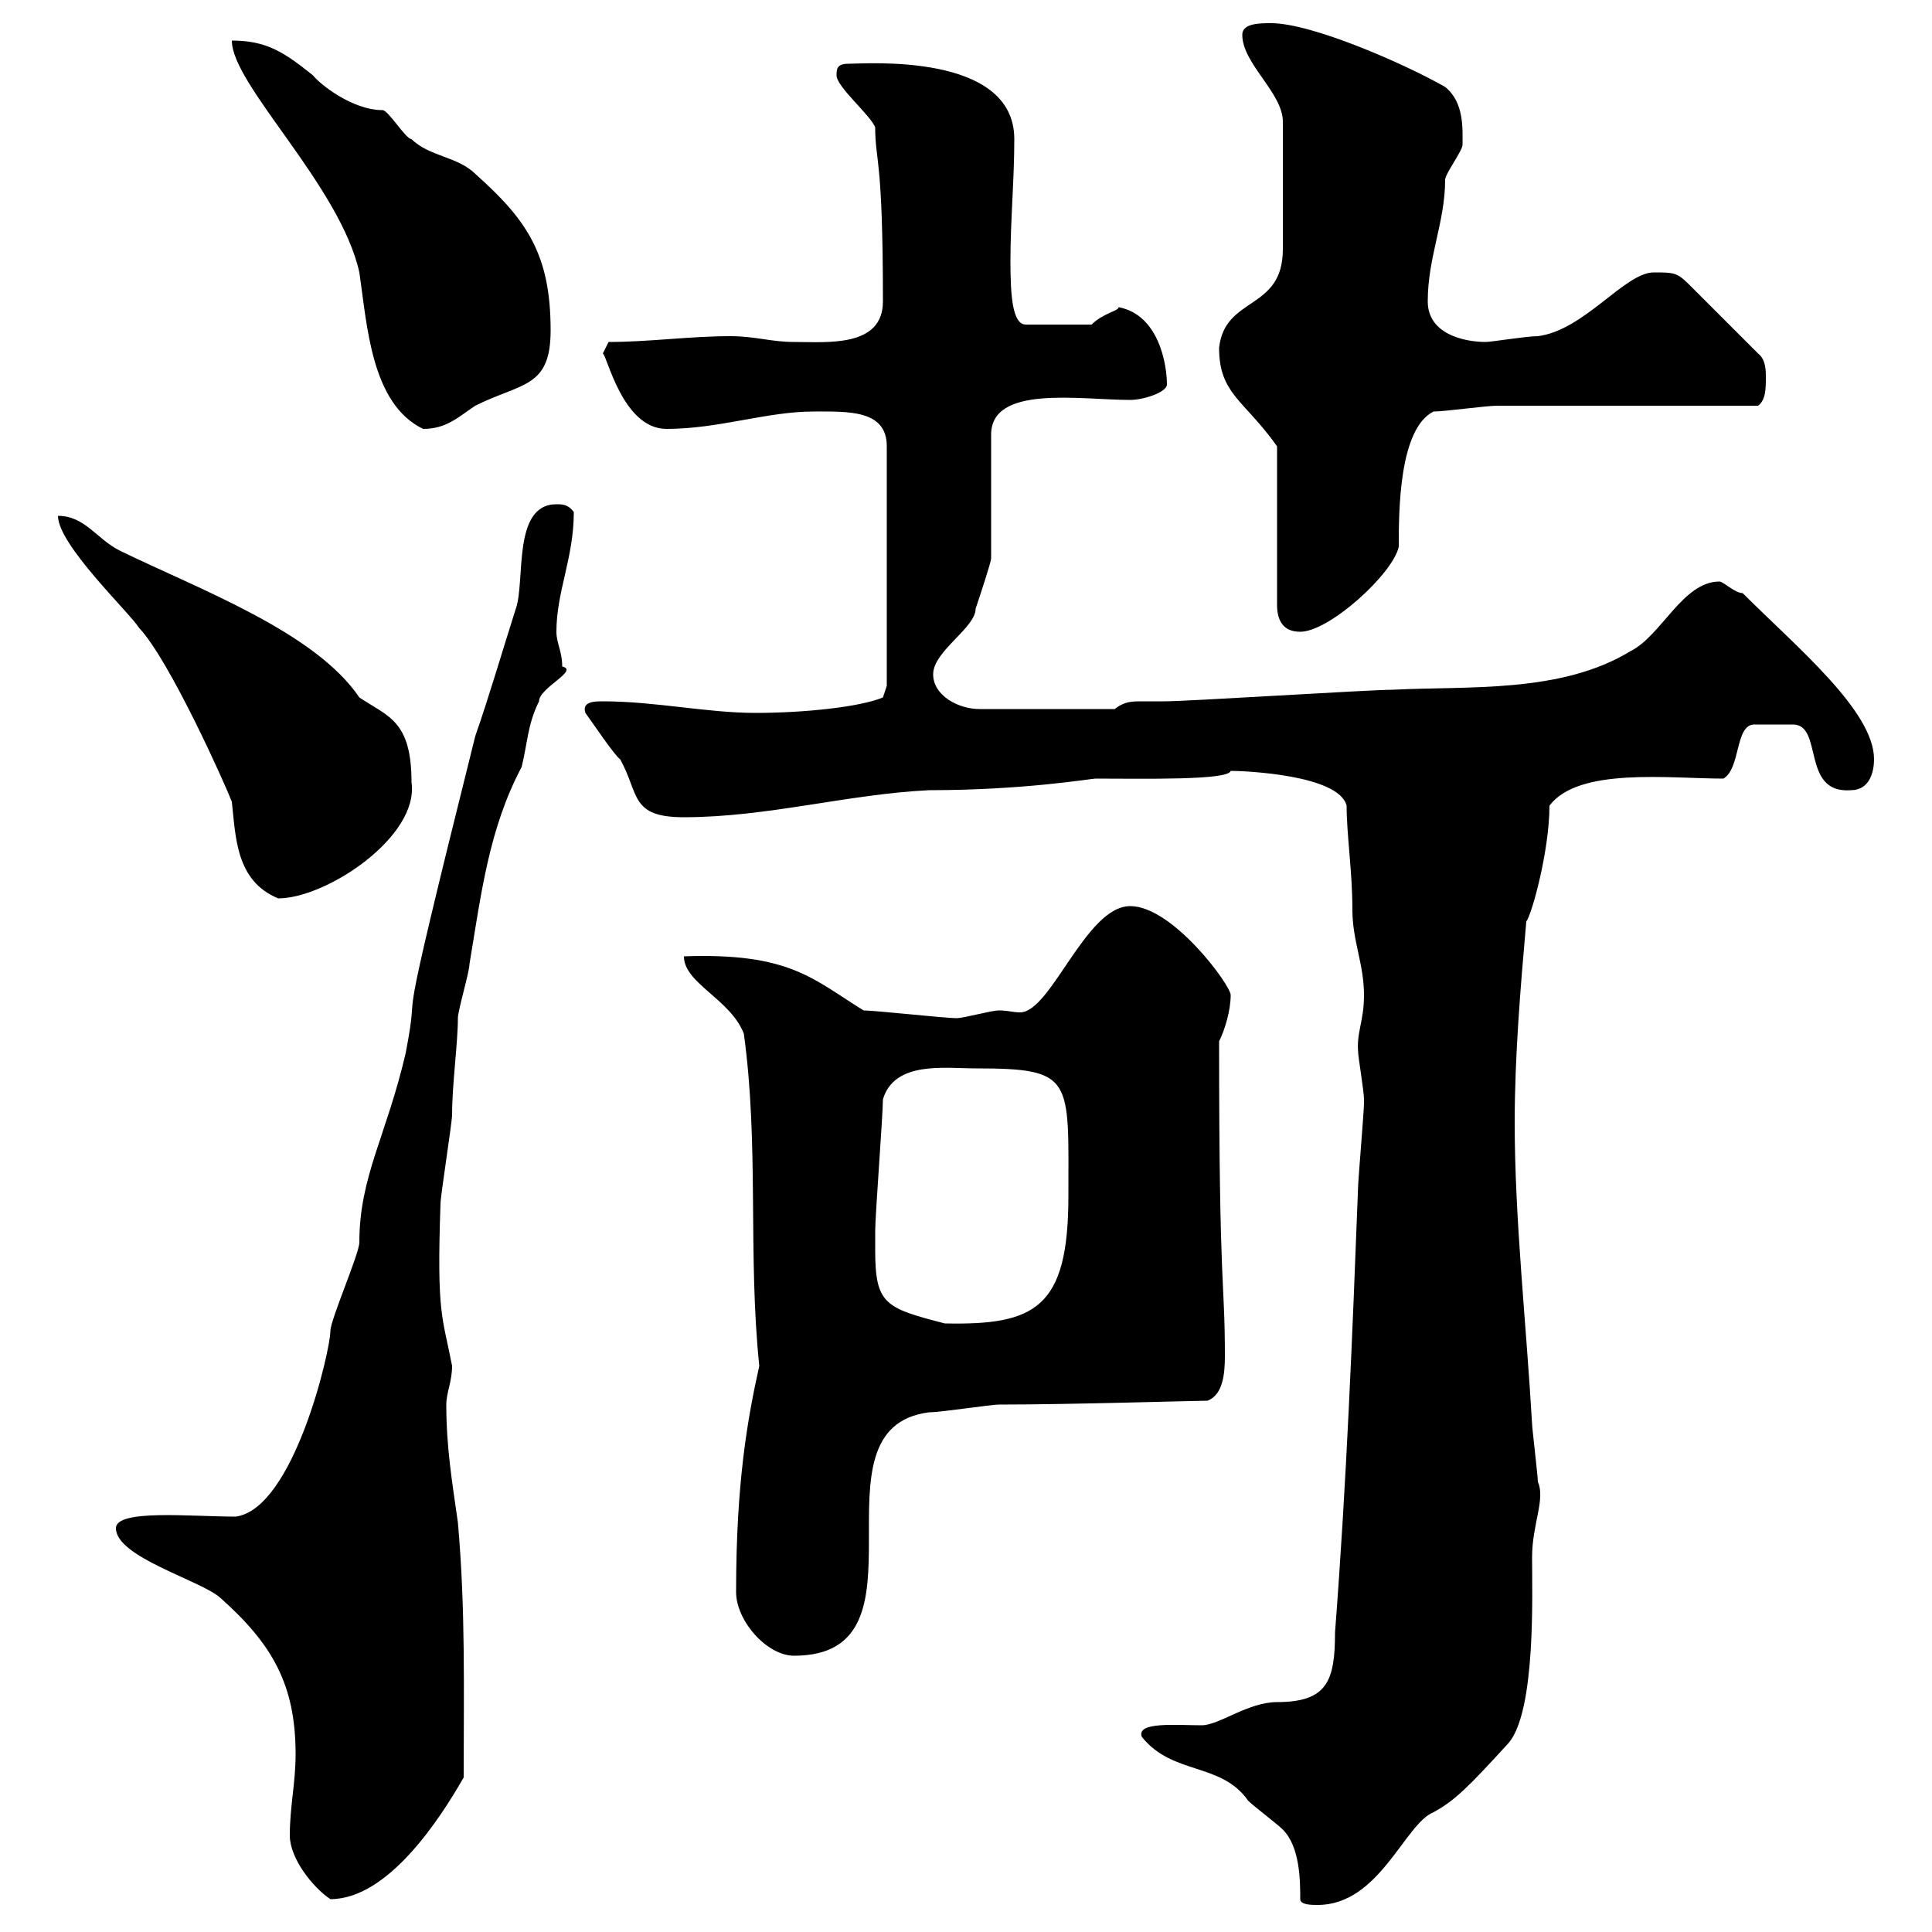 <svg xmlns="http://www.w3.org/2000/svg" xmlns:xlink="http://www.w3.org/1999/xlink" width="300" height="300"><path d="M201.90 294.90C201.90 295.80 203.70 295.80 204.60 295.80C214.20 295.80 218.10 283.20 222.60 281.40C225.90 279.60 228 277.50 234.30 270.60C238.50 265.50 237.90 247.50 237.90 241.80C237.90 236.70 240 232.80 238.80 230.10C238.80 229.20 237.90 221.70 237.90 221.10C237 205.50 235.20 189.30 235.20 174.30C235.20 164.10 236.10 153.30 237 143.10C237.90 141.90 240.60 132 240.60 125.10C245.10 119.10 259.20 120.90 267.60 120.90C270.30 119.40 269.40 112.50 272.40 112.50L278.40 112.50C283.20 112.50 279.60 123.30 287.40 122.70C290.40 122.70 291 119.70 291 117.90C291 110.40 279 100.50 270.60 92.10C269.40 92.10 267.60 90.30 267 90.30C261.30 90.30 258 98.70 253.20 101.10C242.40 107.70 228 106.50 216.30 107.10C212.70 107.10 184.50 108.90 180.90 108.90C180 108.90 178.50 108.90 177.30 108.90C175.80 108.90 174.60 108.90 173.10 110.10L152.10 110.10C148.80 110.10 144.90 108 144.90 104.70C144.90 101.10 151.50 97.50 151.50 94.50C152.10 92.70 153.90 87.30 153.90 86.70L153.90 67.50C153.90 59.70 167.70 62.10 175.50 62.10C177.60 62.10 181.20 60.90 181.20 59.70C181.20 56.70 180 48.90 173.70 47.70C173.70 48.30 171.30 48.60 169.50 50.40L159.30 50.40C157.20 50.40 156.90 45.90 156.90 40.50C156.90 34.20 157.50 27.90 157.50 21.60C157.50 8.10 134.40 9.90 131.70 9.90C129.90 9.90 129.90 10.80 129.90 11.70C129.90 13.50 135.30 18 135.90 19.80C135.90 25.20 137.10 24 137.10 46.80C137.10 54 128.40 53.10 123.30 53.10C119.70 53.10 117.30 52.20 113.40 52.20C107.10 52.20 100.80 53.10 94.50 53.10C94.50 53.10 93.60 54.90 93.60 54.90C94.20 54.90 96.60 66.60 103.50 66.60C111.60 66.60 119.10 63.90 126.30 63.90C131.70 63.90 137.70 63.60 137.70 69.30L137.70 106.50L137.10 108.30C133.50 109.80 124.80 110.70 117.30 110.70C109.80 110.70 101.70 108.90 93.60 108.90C92.40 108.90 90.30 108.90 90.90 110.70C91.80 111.90 95.40 117.30 96.30 117.90C99.30 123.30 97.80 126.90 106.20 126.90C119.10 126.90 131.70 123.30 144.30 122.70C159 122.70 169.50 120.90 170.10 120.90C177.30 120.90 190.80 121.20 191.10 119.70C193.20 119.70 207.90 120.30 209.10 125.10C209.10 129.60 210 135.30 210 141.30C210 146.10 211.80 149.70 211.80 154.50C211.80 158.70 210.60 160.20 210.90 163.50C210.90 164.10 211.80 169.50 211.80 170.70C211.80 171.30 211.80 171.30 211.80 171.30C211.80 172.50 210.90 183.30 210.90 183.90C210 207.30 209.10 230.10 207.30 253.50C207.30 261 206.10 264.30 198.30 264.30C193.80 264.30 189.30 267.90 186.60 267.90C182.70 267.90 176.40 267.30 177.30 269.70C182.10 275.70 189.60 273.60 193.80 279.60C194.70 280.50 198.30 283.20 199.20 284.10C201.90 286.80 201.90 292.20 201.90 294.90ZM45 285C45 288.60 48.60 293.10 51.30 294.90C60.30 294.90 68.40 282.30 72 276C72 262.50 72.30 249.90 71.10 236.40C70.20 230.10 69.30 224.70 69.30 218.10C69.30 216.30 70.20 214.50 70.20 212.10C68.70 204.30 67.80 204.30 68.40 186.90C68.40 185.70 70.20 174.30 70.20 173.10C70.20 168.30 71.10 162 71.10 158.10C71.10 156.90 72.90 150.90 72.90 149.70C74.70 138.90 75.90 128.70 81 119.10C81.90 115.50 81.90 112.50 83.70 108.90C83.70 106.80 90 104.10 87.30 103.50C87.30 101.10 86.40 99.90 86.40 98.10C86.40 91.80 89.10 86.70 89.10 79.50C88.20 78.30 87.30 78.30 86.40 78.30C79.50 78.30 81.60 90.30 80.10 94.50C78 101.10 75.90 108.30 73.80 114.30C60.30 168.30 65.70 149.40 63 163.50C60 176.40 55.80 182.70 55.80 192.90C55.80 194.70 51.30 204.90 51.30 206.70C51.30 209.70 45.60 234.30 36.60 235.50C29.70 235.50 18 234.30 18 237.30C18 241.80 31.20 245.40 34.20 248.10C42.30 255.30 45.90 261.60 45.90 272.40C45.90 276.90 45 280.50 45 285ZM114.30 247.20C114.30 251.70 119.10 257.10 123.30 257.10C145.80 257.10 124.80 221.70 144.30 219.30C146.10 219.30 153.90 218.10 155.10 218.10C166.20 218.10 185.70 217.50 187.50 217.50C189.90 216.60 190.20 213.30 190.20 210.60C190.20 198.30 189.30 201.30 189.30 161.70C190.20 159.90 191.10 156.90 191.10 154.50C191.10 153 182.10 140.70 175.50 140.70C168.60 140.70 163.20 157.20 158.40 157.20C157.20 157.20 156.60 156.90 155.10 156.90C153.90 156.90 149.70 158.10 148.50 158.10C146.70 158.10 135.90 156.90 134.10 156.90C126.30 152.10 122.70 147.90 106.20 148.50C106.20 152.70 113.40 155.10 115.50 160.50C117.90 177.90 116.10 194.70 117.90 212.10C116.10 220.20 114.30 230.10 114.30 247.20ZM135.90 194.10C135.90 194.10 135.90 191.10 135.90 191.10C135.90 188.70 137.10 173.10 137.10 170.70C138.90 164.70 146.70 165.90 151.50 165.90C166.80 165.90 165.90 167.40 165.90 185.70C165.90 203.10 160.80 205.80 146.70 205.50C137.40 203.10 135.90 202.50 135.90 194.10ZM9 80.10C9 84.60 20.10 95.10 21.60 97.50C26.40 102.60 35.10 122.10 36 124.50C36.60 129.90 36.60 136.80 43.20 139.50C50.70 139.50 65.10 129.90 63.90 121.50C63.90 111.90 60.30 111.30 55.80 108.30C48.90 98.10 30.90 91.50 18.60 85.50C15 83.70 13.20 80.10 9 80.10ZM189.30 54C189.30 61.20 193.20 62.10 198.30 69.30L198.30 93.90C198.30 96.30 199.20 98.10 201.90 98.10C206.40 98.10 216.30 89.10 217.20 84.90C217.20 79.50 217.20 66.60 222.60 63.90C224.40 63.90 230.70 63 232.50 63C238.80 63 267 63 273 63C274.20 62.10 274.20 60.30 274.20 58.50C274.20 57.60 274.20 55.80 273 54.90L262.20 44.10C260.40 42.30 259.80 42.30 256.80 42.30C252.30 42.30 246 51.30 238.80 52.20C237 52.20 231.60 53.10 230.70 53.10C227.40 53.10 221.70 51.90 221.70 46.80C221.70 39.90 224.40 34.50 224.40 27.90C224.40 27 227.10 23.40 227.10 22.50C227.10 20.10 227.40 15.90 224.40 13.50C218.10 9.90 203.70 3.60 197.40 3.60C195.60 3.60 192.90 3.60 192.90 5.40C192.90 9.90 199.20 14.40 199.20 18.90L199.20 38.70C199.20 48.30 190.20 45.90 189.30 54ZM36 6.30C36 13.20 52.80 28.80 55.80 42.30C57 50.40 57.60 62.70 65.70 66.60C69.30 66.60 71.10 64.80 73.80 63C81 59.40 85.50 60.30 85.50 51.30C85.50 39.60 81.90 34.20 73.80 27C71.10 24.30 66.60 24.30 63.90 21.60C63 21.60 60.30 17.10 59.40 17.10C54.60 17.10 49.50 12.90 48.60 11.70C44.10 8.10 41.40 6.30 36 6.30Z"/></svg>